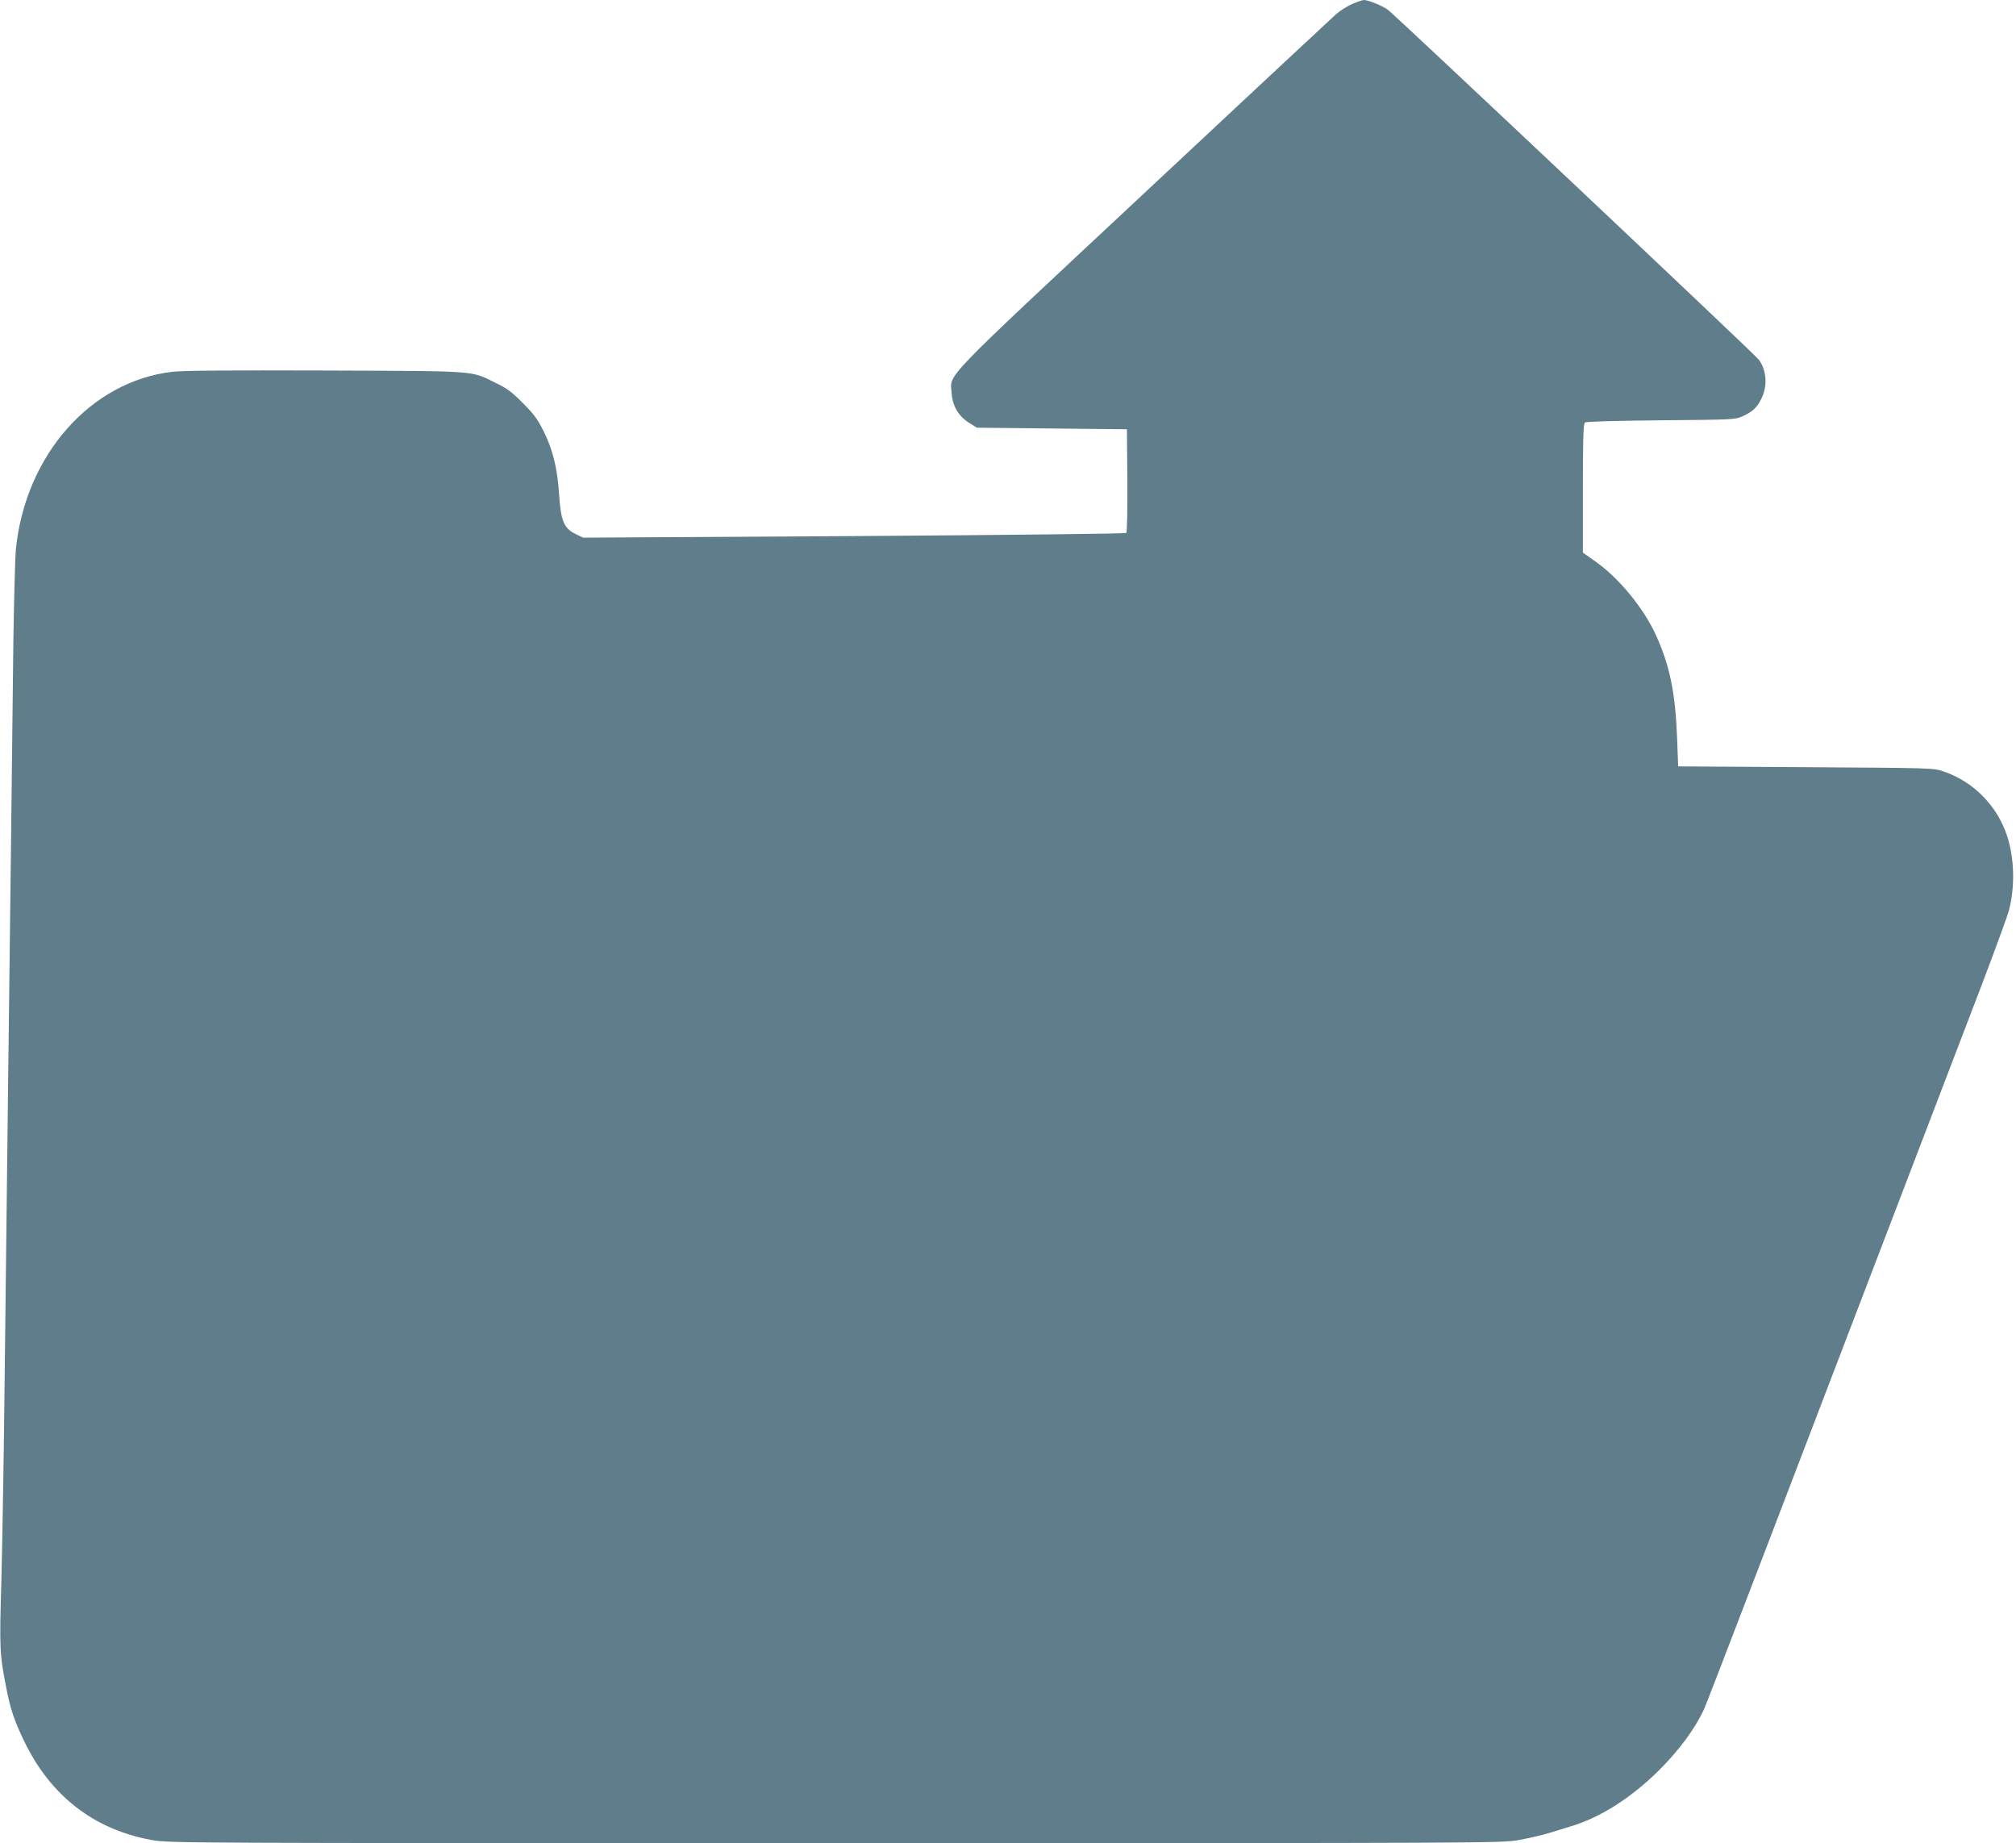 <?xml version="1.0" standalone="no"?>
<!DOCTYPE svg PUBLIC "-//W3C//DTD SVG 20010904//EN"
 "http://www.w3.org/TR/2001/REC-SVG-20010904/DTD/svg10.dtd">
<svg version="1.0" xmlns="http://www.w3.org/2000/svg"
 width="1280pt" height="1170pt" viewBox="0 0 1280 1170"
 preserveAspectRatio="xMidYMid meet">
<g transform="translate(0,1170) scale(0.1,-0.1)"
fill="#607d8b" stroke="none">
<path d="M8588 11676 c-31 -13 -79 -43 -106 -67 -27 -24 -577 -537 -1221
-1139 -1304 -1218 -1227 -1139 -1219 -1264 5 -83 44 -148 112 -191 l49 -30
476 -5 476 -5 3 -324 c1 -188 -2 -329 -7 -334 -5 -5 -712 -13 -1729 -20
l-1720 -10 -49 24 c-73 36 -92 84 -103 248 -11 168 -39 283 -97 401 -39 78
-62 110 -133 181 -69 70 -101 94 -170 127 -166 81 -99 76 -1080 80 -609 2
-905 0 -975 -8 -519 -60 -933 -528 -994 -1125 -5 -55 -12 -314 -16 -575 -3
-261 -10 -844 -15 -1295 -6 -451 -14 -1193 -20 -1650 -5 -456 -14 -1226 -20
-1710 -5 -484 -15 -1073 -21 -1308 -13 -452 -12 -473 32 -697 25 -130 51 -206
114 -336 167 -345 443 -558 807 -624 111 -20 145 -20 4343 -20 4184 0 4232 0
4340 20 59 11 140 29 179 41 39 12 107 33 151 46 189 57 384 182 561 358 127
127 228 264 284 387 25 56 398 1030 1764 4600 85 224 162 434 171 468 39 150
35 324 -9 466 -62 196 -213 351 -406 417 -64 22 -71 22 -875 27 l-810 5 -7
185 c-11 285 -47 457 -134 648 -78 172 -236 364 -386 469 l-78 55 0 408 c0
314 3 410 13 418 7 6 183 11 482 14 462 4 471 4 520 26 65 30 93 56 121 117
37 78 30 176 -19 242 -23 32 -2297 2176 -2354 2220 -32 25 -126 63 -153 63 -8
0 -41 -11 -72 -24z"/>
</g>
</svg>
